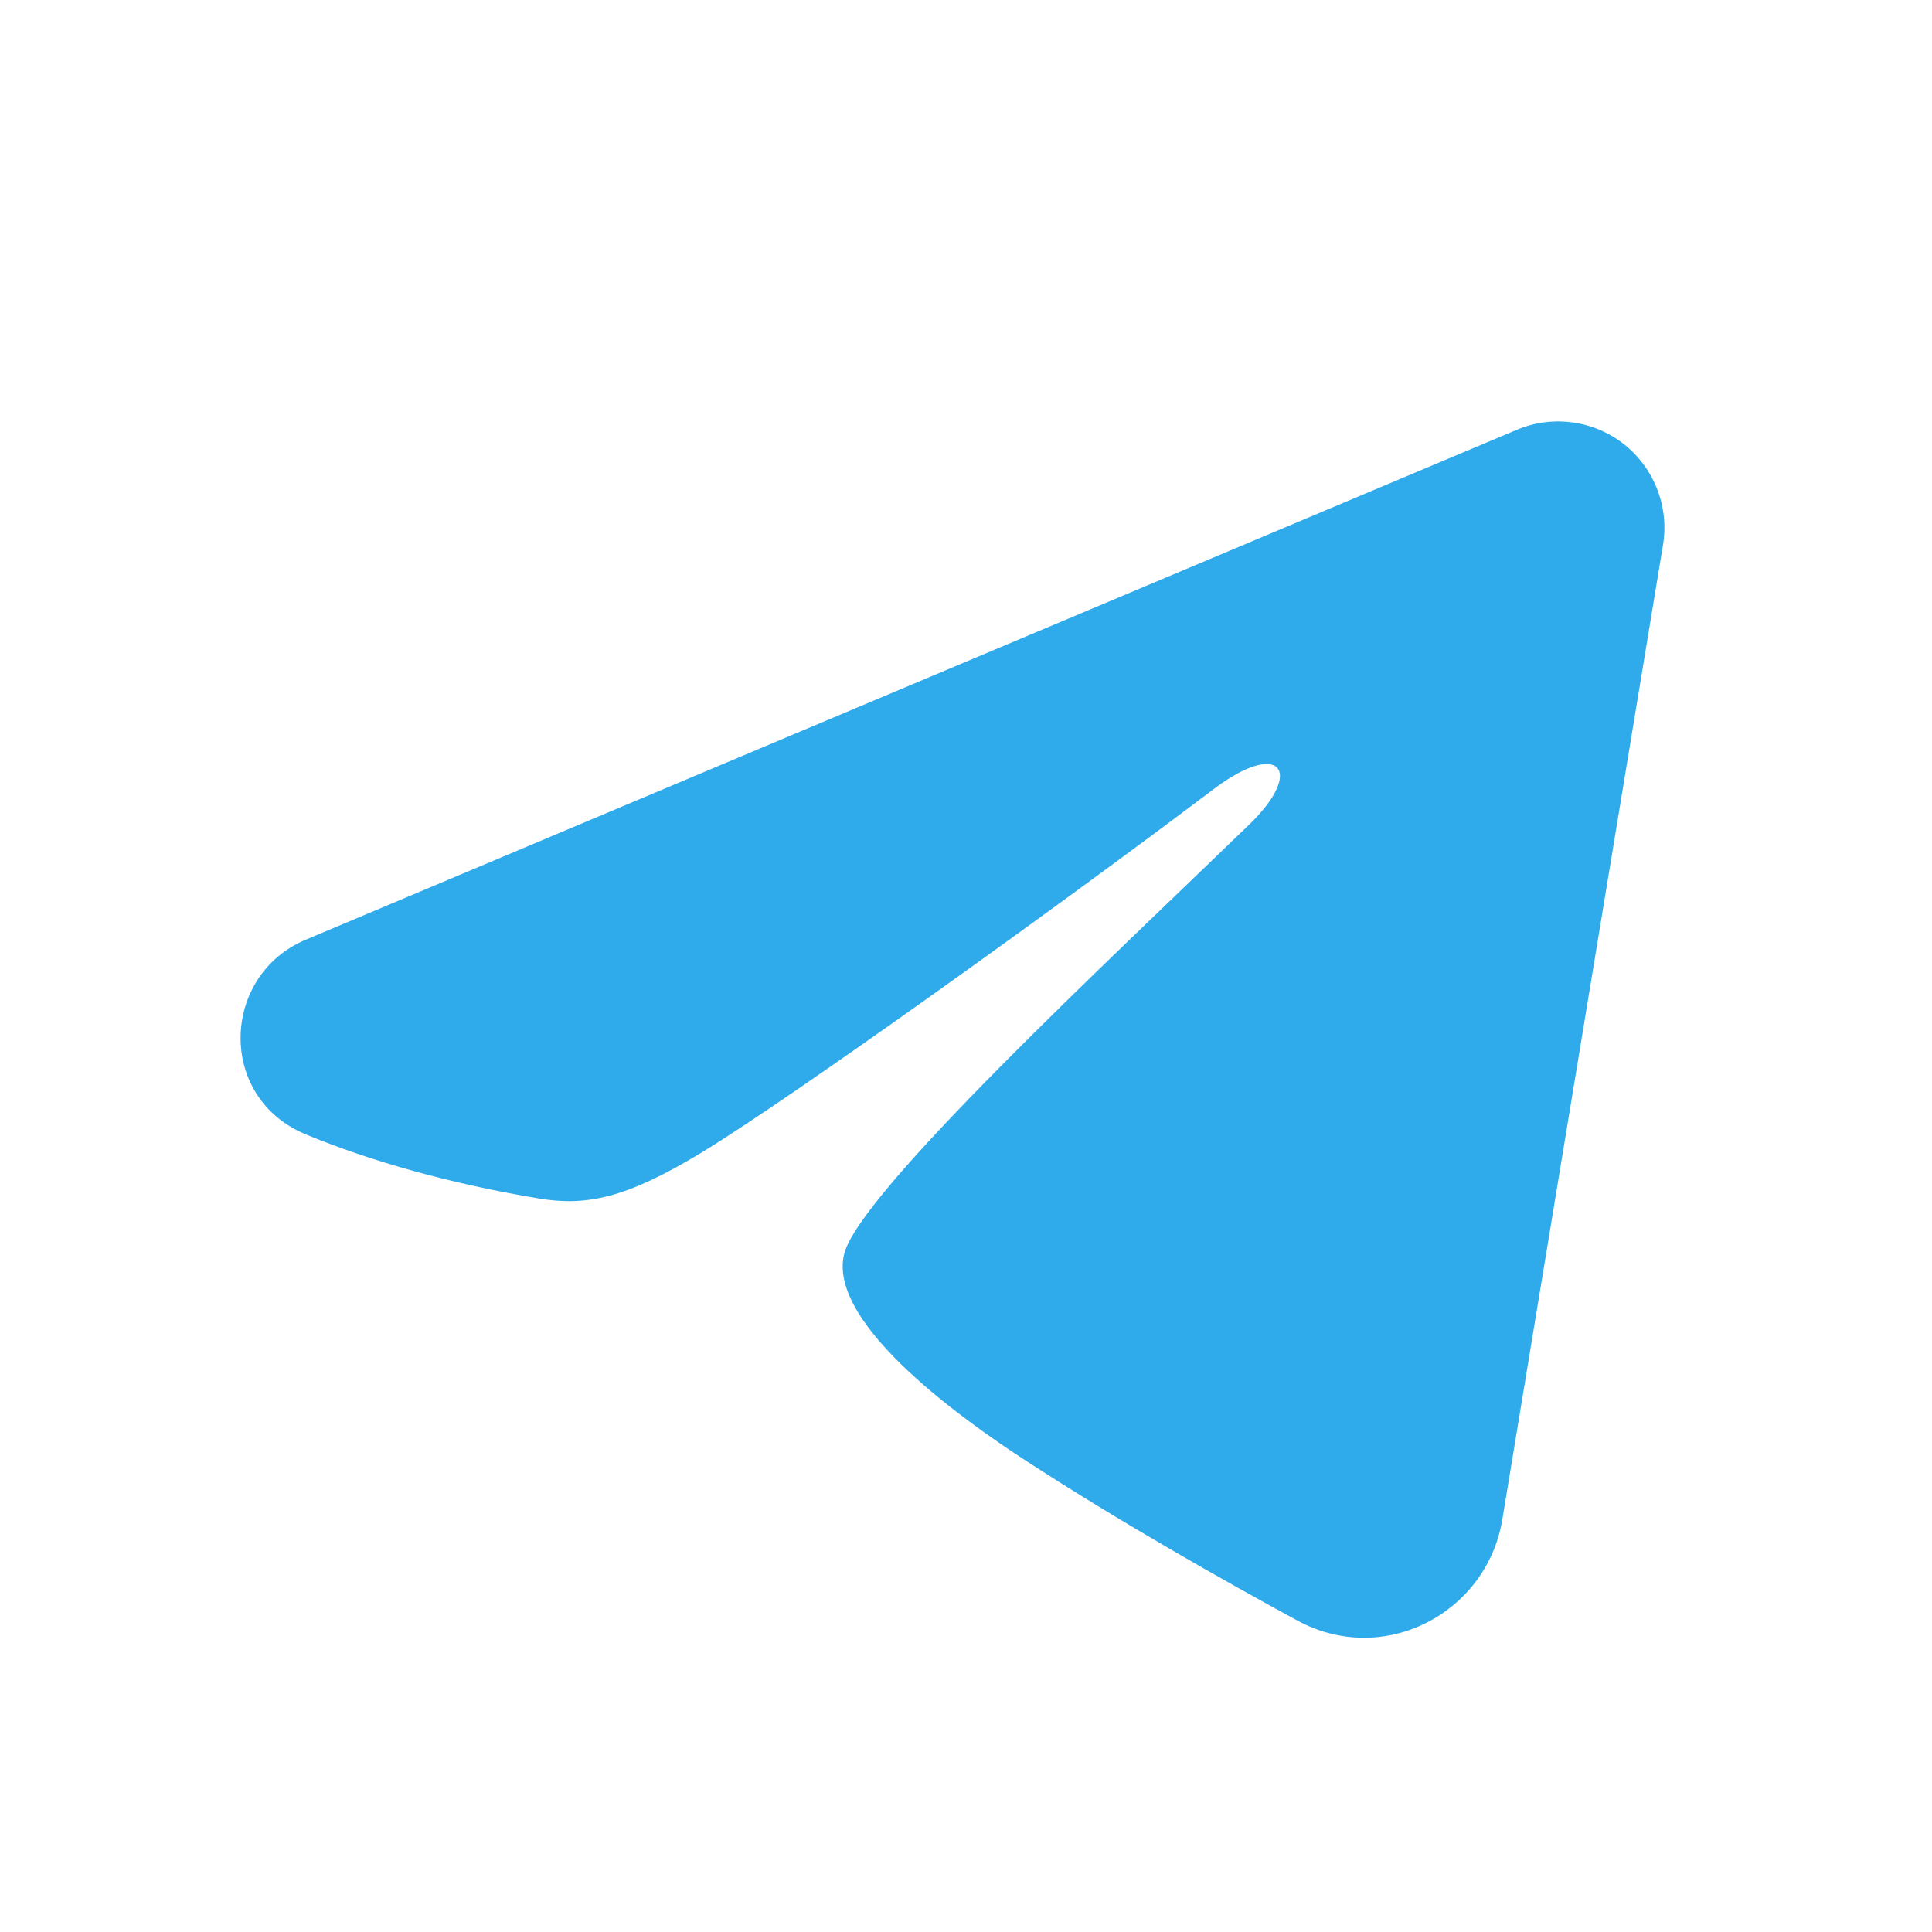 <svg width="25" height="25" viewBox="0 0 25 25" fill="none" xmlns="http://www.w3.org/2000/svg">
<path fill-rule="evenodd" clip-rule="evenodd" d="M19.629 5.561C19.855 5.465 20.103 5.433 20.347 5.466C20.59 5.499 20.821 5.596 21.014 5.748C21.207 5.901 21.355 6.102 21.444 6.331C21.533 6.56 21.559 6.809 21.519 7.051L19.44 19.662C19.238 20.878 17.904 21.576 16.788 20.97C15.855 20.463 14.469 19.682 13.222 18.867C12.599 18.459 10.69 17.153 10.924 16.224C11.126 15.429 14.334 12.442 16.168 10.667C16.887 9.969 16.559 9.567 15.709 10.208C13.599 11.802 10.211 14.224 9.091 14.906C8.103 15.508 7.588 15.61 6.972 15.508C5.848 15.321 4.806 15.031 3.955 14.678C2.805 14.201 2.861 12.621 3.954 12.161L19.629 5.561Z" fill="#2FABEB"/>
</svg>
